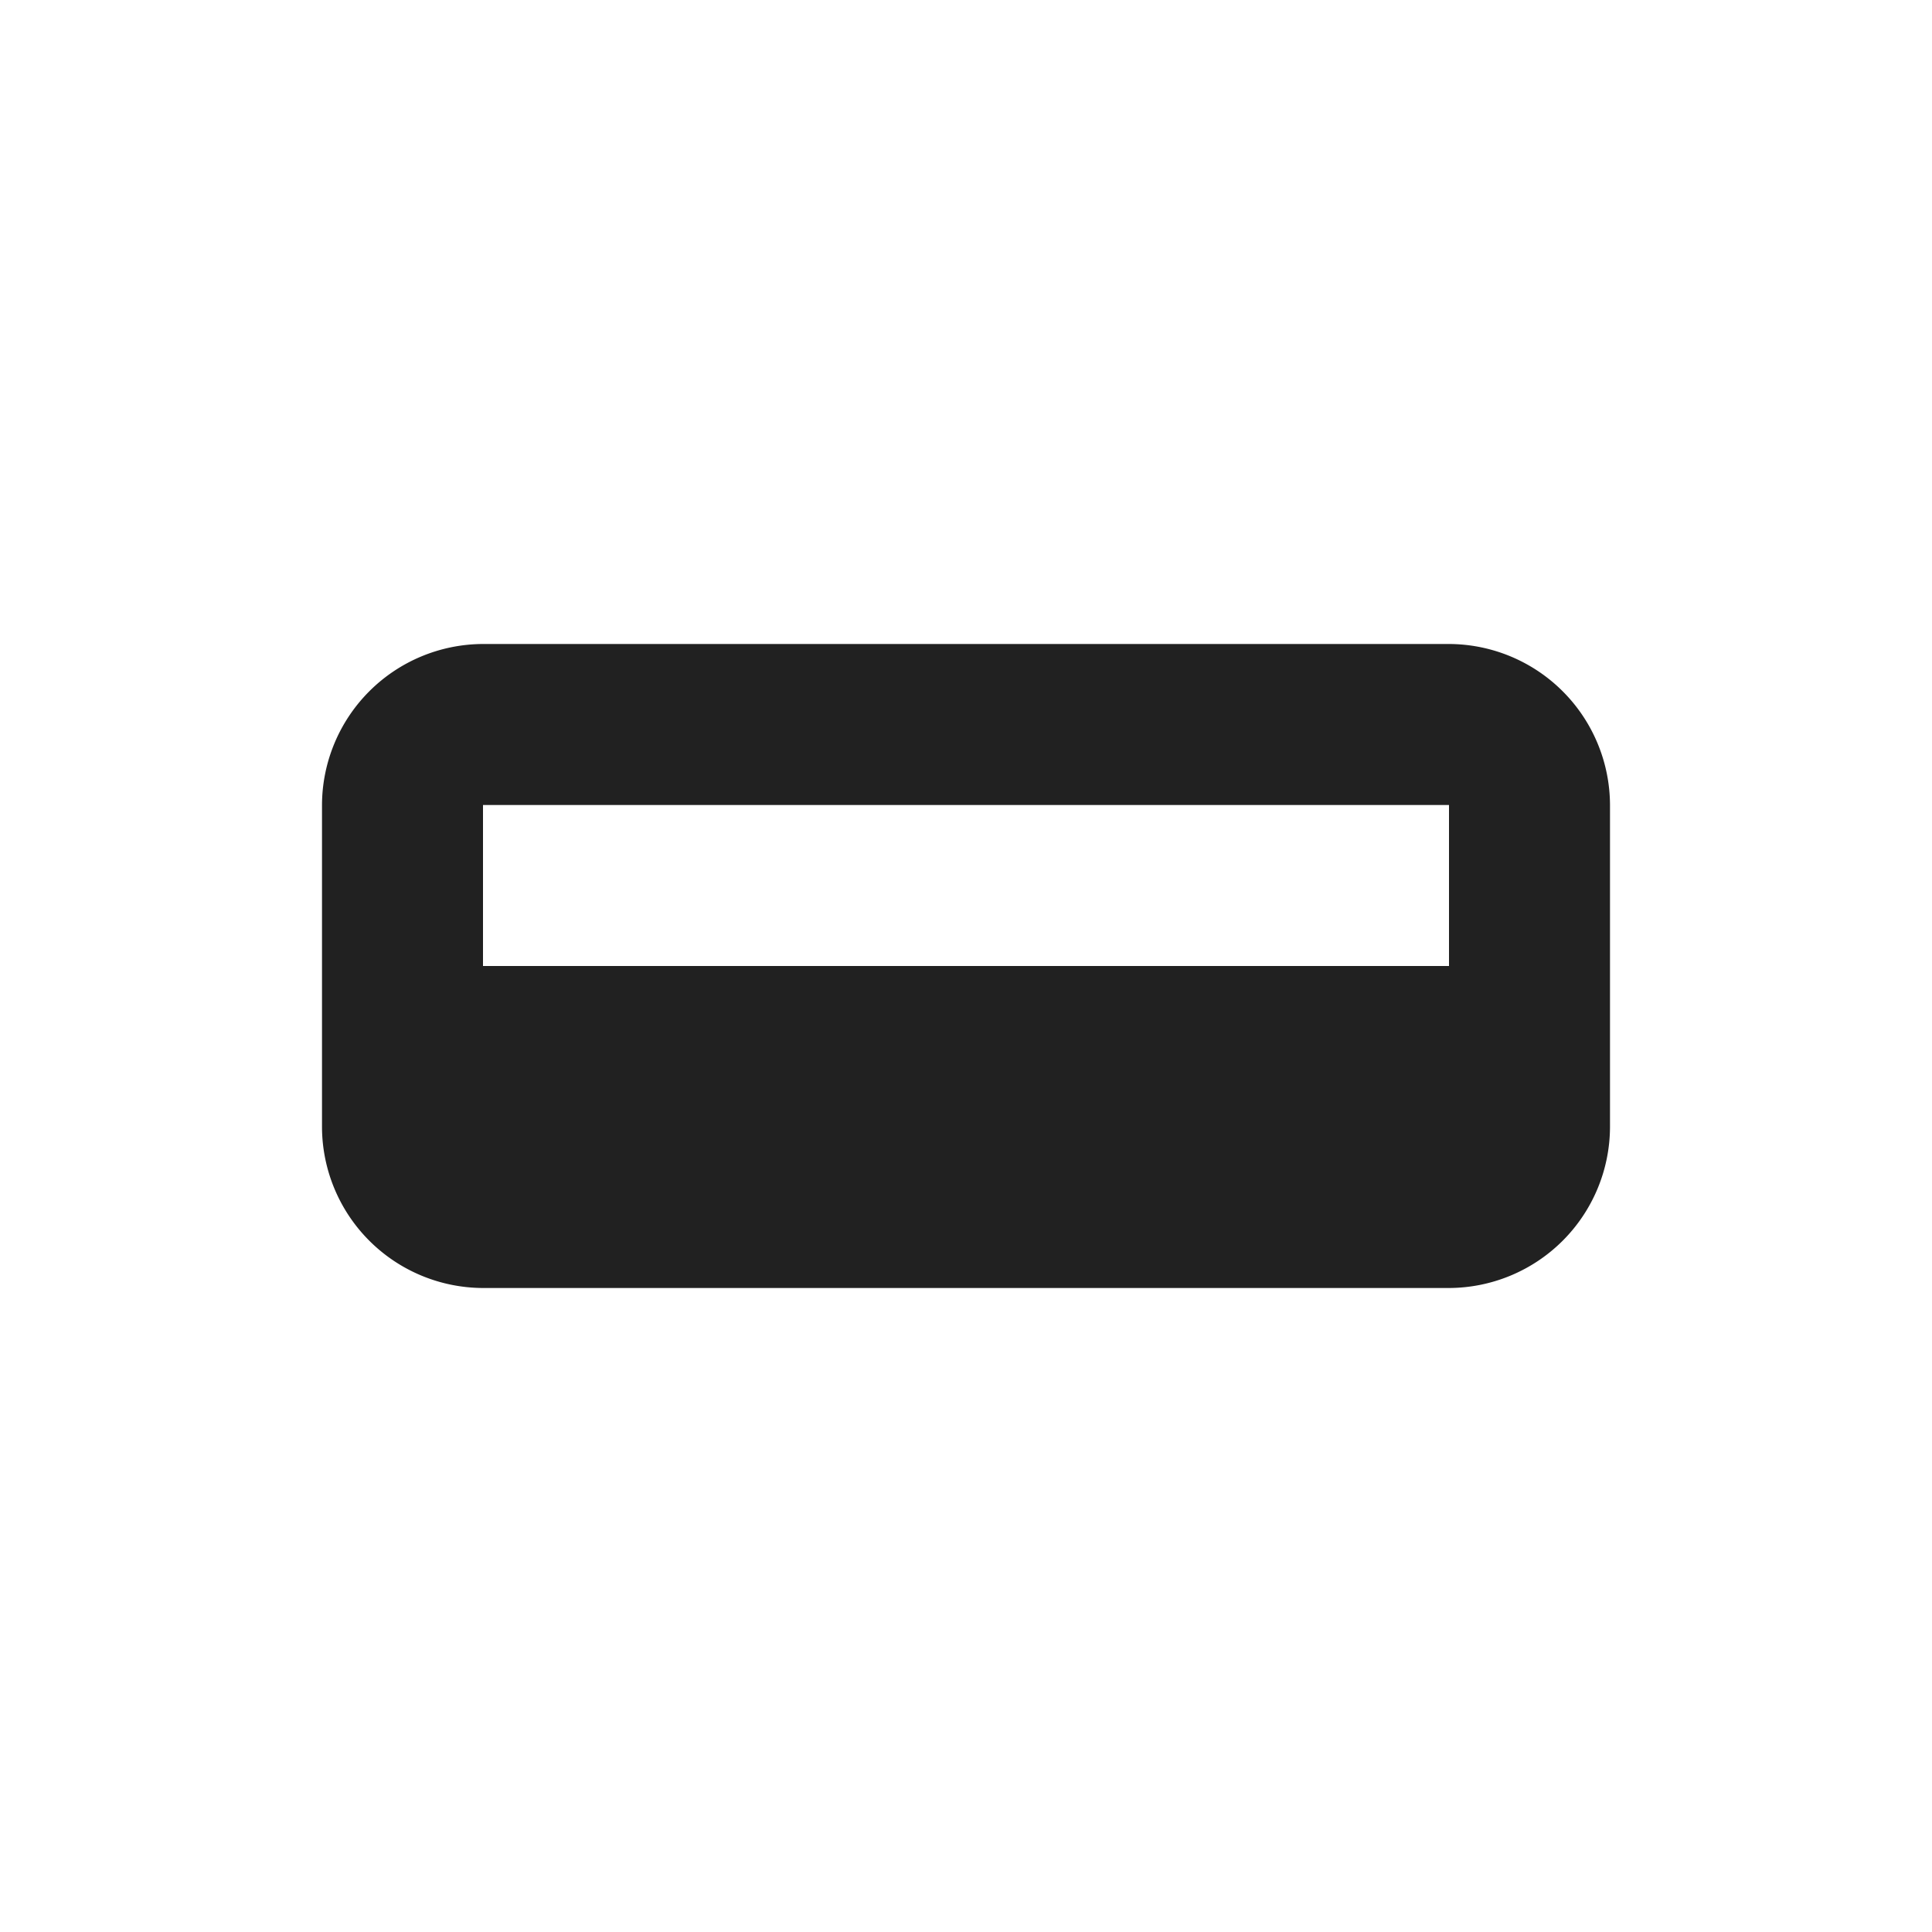 <svg width="24" height="24" fill="none" viewBox="0 0 24 24" xmlns="http://www.w3.org/2000/svg"><path d="M18 8H6a2.006 2.006 0 0 0-2 2v4a2.006 2.006 0 0 0 2 2h12a2.006 2.006 0 0 0 2-2v-4a2.006 2.006 0 0 0-2-2ZM6 10h12v2H6v-2Z" fill="#212121"/></svg>
